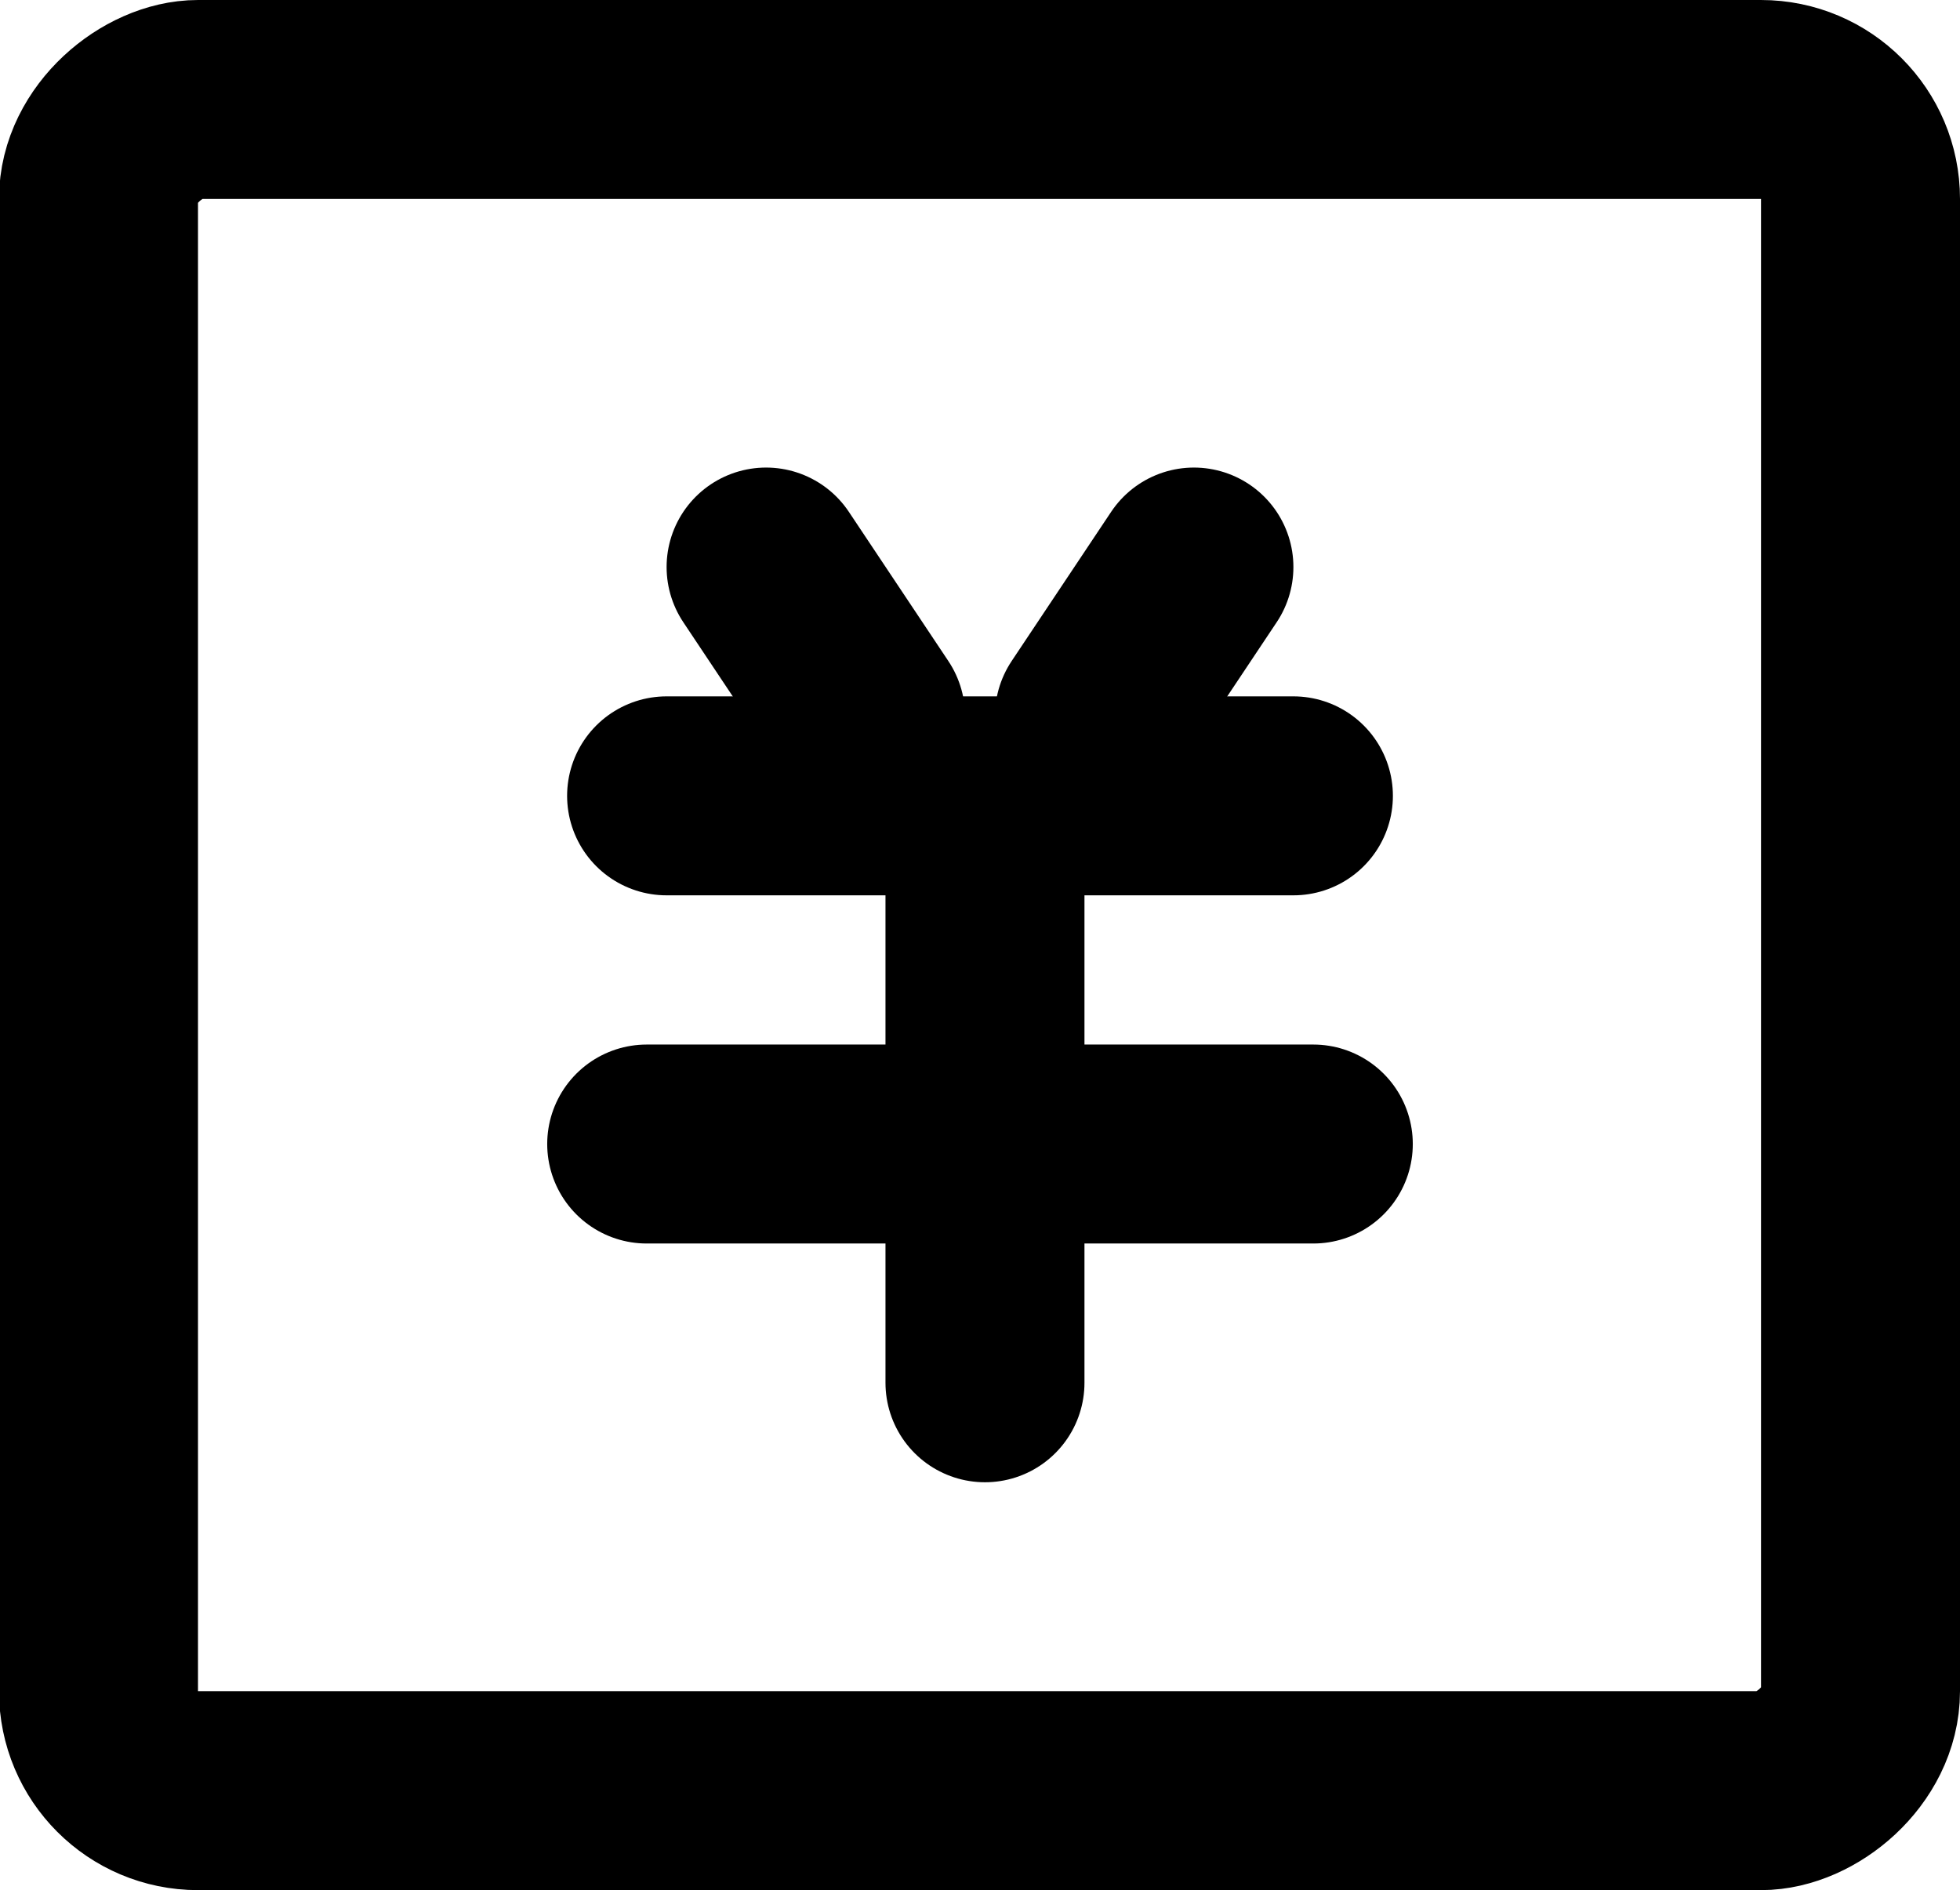 <svg xmlns="http://www.w3.org/2000/svg" viewBox="0 0 19.7 19"><defs><style>.cls-1{fill:none;stroke:#000;stroke-linecap:round;stroke-linejoin:round;stroke-width:2px;}</style></defs><title>资源 86</title><g id="图层_2" data-name="图层 2"><g id="图层_1-2" data-name="图层 1"><rect class="cls-1" x="1.4" y="0.6" width="17" height="17.71" rx="1" ry="1" transform="translate(19.3 -0.4) rotate(90)"/><line class="cls-1" x1="6.7" y1="8" x2="13" y2="8"/><line class="cls-1" x1="6.5" y1="11.5" x2="13.2" y2="11.5"/><line class="cls-1" x1="9.9" y1="8.3" x2="9.9" y2="13.9"/><line class="cls-1" x1="7.7" y1="5.7" x2="8.7" y2="7.2"/><line class="cls-1" x1="12" y1="5.7" x2="11" y2="7.2"/></g></g></svg>